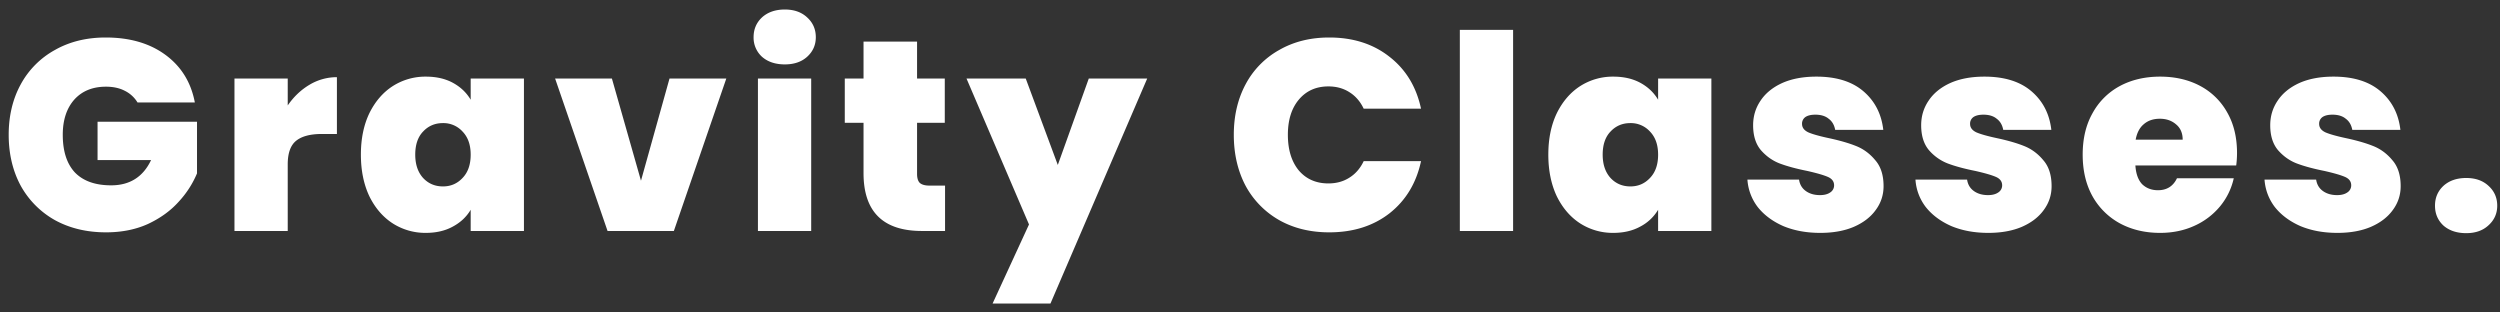 <svg xmlns="http://www.w3.org/2000/svg" width="184" height="23" fill="none"><rect width="100%" height="100%" fill="#333333" stroke="none"/><path fill="#fff" d="M10.12 7.54a2.26 2.26 0 0 0-.94-.86q-.58-.3-1.38-.3-1.48 0-2.34.96-.84.96-.84 2.58 0 1.82.9 2.78.92.94 2.66.94 2.06 0 2.94-1.86H7.18V8.96h7.32v3.8a7.1 7.1 0 0 1-1.36 2.1q-.88.98-2.24 1.62-1.36.62-3.1.62-2.12 0-3.76-.9a6.5 6.5 0 0 1-2.52-2.54Q.64 12.02.64 9.92q0-2.08.88-3.7a6.33 6.33 0 0 1 2.52-2.54q1.62-.92 3.74-.92 2.66 0 4.4 1.28t2.16 3.5zm11.057.22q.66-.96 1.6-1.52a3.9 3.9 0 0 1 2.02-.56v4.18h-1.1q-1.28 0-1.9.5t-.62 1.74V17h-3.92V5.78h3.92zm5.385 3.62q0-1.74.62-3.04.64-1.3 1.72-2a4.45 4.45 0 0 1 2.44-.7q1.16 0 2 .46t1.3 1.24V5.78h3.92V17h-3.92v-1.56q-.46.78-1.32 1.24-.84.46-1.98.46a4.45 4.45 0 0 1-2.44-.7q-1.08-.7-1.72-2-.62-1.32-.62-3.06m8.08 0q0-1.08-.6-1.7a1.9 1.9 0 0 0-1.44-.62q-.88 0-1.46.62-.58.6-.58 1.7 0 1.08.58 1.72.58.62 1.46.62.86 0 1.44-.62.6-.62.6-1.72m12.534 1.92 2.1-7.52h4.18L49.596 17h-4.88l-3.86-11.22h4.18zm10.588-8.56q-1.04 0-1.68-.56a1.9 1.9 0 0 1-.62-1.44q0-.88.62-1.46.64-.58 1.68-.58 1.02 0 1.64.58.64.58.64 1.46 0 .86-.64 1.44-.62.56-1.64.56m1.94 1.04V17h-3.92V5.78zm9.852 7.88V17h-1.7q-4.3 0-4.3-4.26v-3.7h-1.38V5.78h1.38V3.06h3.94v2.72h2.04v3.26h-2.04v3.76q0 .46.2.66.22.2.72.2zm14.878-7.88-7.12 16.56h-4.26l2.68-5.82-4.6-10.74h4.36l2.36 6.36 2.28-6.36zm6.374 4.14q0-2.08.86-3.7a6.23 6.23 0 0 1 2.48-2.54q1.6-.92 3.68-.92 2.64 0 4.44 1.42 1.8 1.4 2.32 3.82h-4.22q-.38-.8-1.06-1.22-.66-.42-1.54-.42-1.36 0-2.18.98-.8.96-.8 2.58 0 1.64.8 2.62.82.96 2.18.96.88 0 1.54-.42.68-.42 1.06-1.22h4.22q-.52 2.42-2.32 3.84-1.8 1.4-4.44 1.4-2.08 0-3.68-.9a6.4 6.4 0 0 1-2.48-2.54q-.86-1.64-.86-3.74m20.556-7.72V17h-3.92V2.2zm2.593 9.18q0-1.74.62-3.04.64-1.3 1.72-2a4.45 4.45 0 0 1 2.44-.7q1.16 0 2 .46t1.3 1.24V5.78h3.92V17h-3.92v-1.56a3.3 3.3 0 0 1-1.32 1.24q-.84.46-1.98.46a4.45 4.45 0 0 1-2.44-.7q-1.08-.7-1.72-2-.62-1.32-.62-3.06m8.08 0q0-1.08-.6-1.7a1.9 1.9 0 0 0-1.44-.62q-.88 0-1.46.62-.58.6-.58 1.7 0 1.08.58 1.72.58.62 1.46.62.86 0 1.44-.62.6-.62.6-1.72m11.933 5.76q-1.52 0-2.72-.5-1.18-.52-1.88-1.4a3.73 3.73 0 0 1-.76-2.02h3.8q.08.54.5.84t1.04.3q.48 0 .76-.2a.61.61 0 0 0 .28-.52q0-.42-.46-.62t-1.52-.44q-1.2-.24-2-.54t-1.4-.98q-.58-.68-.58-1.84 0-1 .54-1.8.54-.82 1.58-1.3 1.06-.48 2.54-.48 2.2 0 3.46 1.08t1.46 2.84h-3.54q-.099-.54-.48-.82-.36-.3-.98-.3-.48 0-.74.18a.59.59 0 0 0-.24.5q0 .4.46.62.46.2 1.48.42 1.22.26 2.02.58.82.32 1.42 1.04.62.7.62 1.92 0 .98-.58 1.76-.56.78-1.62 1.24-1.04.44-2.46.44m12.368 0q-1.52 0-2.72-.5-1.18-.52-1.88-1.4a3.7 3.7 0 0 1-.76-2.02h3.8q.08.54.5.84t1.039.3q.481 0 .761-.2a.61.61 0 0 0 .28-.52q0-.42-.46-.62t-1.52-.44q-1.2-.24-2.001-.54a3.5 3.5 0 0 1-1.399-.98q-.58-.68-.58-1.84 0-1 .54-1.8.54-.82 1.58-1.3 1.06-.48 2.54-.48 2.2 0 3.46 1.08t1.46 2.84h-3.54q-.1-.54-.48-.82-.36-.3-.98-.3-.48 0-.74.18a.59.59 0 0 0-.24.5q0 .4.46.62.46.2 1.48.42 1.22.26 2.02.58.82.32 1.42 1.04.62.7.619 1.92 0 .98-.579 1.76-.561.78-1.62 1.24-1.041.44-2.46.44m18.307-5.88q0 .46-.06.92h-7.42q.06.92.5 1.38.46.44 1.16.44.98 0 1.4-.88h4.18a4.9 4.9 0 0 1-1.02 2.08 5.2 5.2 0 0 1-1.88 1.42q-1.14.52-2.52.52-1.66 0-2.96-.7a5.1 5.1 0 0 1-2.02-2q-.72-1.3-.72-3.06t.72-3.04a4.97 4.97 0 0 1 2-2q1.3-.7 2.98-.7 1.659 0 2.94.68a4.9 4.9 0 0 1 2 1.96q.72 1.26.72 2.98m-4-.98q0-.72-.48-1.12-.48-.42-1.2-.42t-1.18.4q-.46.38-.6 1.14zm11.384 6.86q-1.52 0-2.72-.5-1.18-.52-1.88-1.4a3.72 3.72 0 0 1-.76-2.02h3.8q.08.54.5.84t1.04.3q.48 0 .76-.2a.61.61 0 0 0 .28-.52q0-.42-.46-.62t-1.52-.44q-1.2-.24-2-.54t-1.4-.98q-.58-.68-.58-1.84 0-1 .54-1.8.54-.82 1.58-1.3 1.06-.48 2.54-.48 2.2 0 3.46 1.08t1.46 2.84h-3.54q-.1-.54-.48-.82-.36-.3-.98-.3-.48 0-.74.18a.59.59 0 0 0-.24.5q0 .4.46.62.46.2 1.48.42 1.22.26 2.02.58.82.32 1.42 1.04.62.7.62 1.92 0 .98-.58 1.76-.56.78-1.62 1.24-1.04.44-2.46.44m9.487.02q-1.04 0-1.68-.56-.62-.58-.62-1.46t.62-1.46q.64-.58 1.68-.58 1.02 0 1.64.58.64.58.64 1.46 0 .86-.64 1.44-.62.58-1.64.58"/></svg>